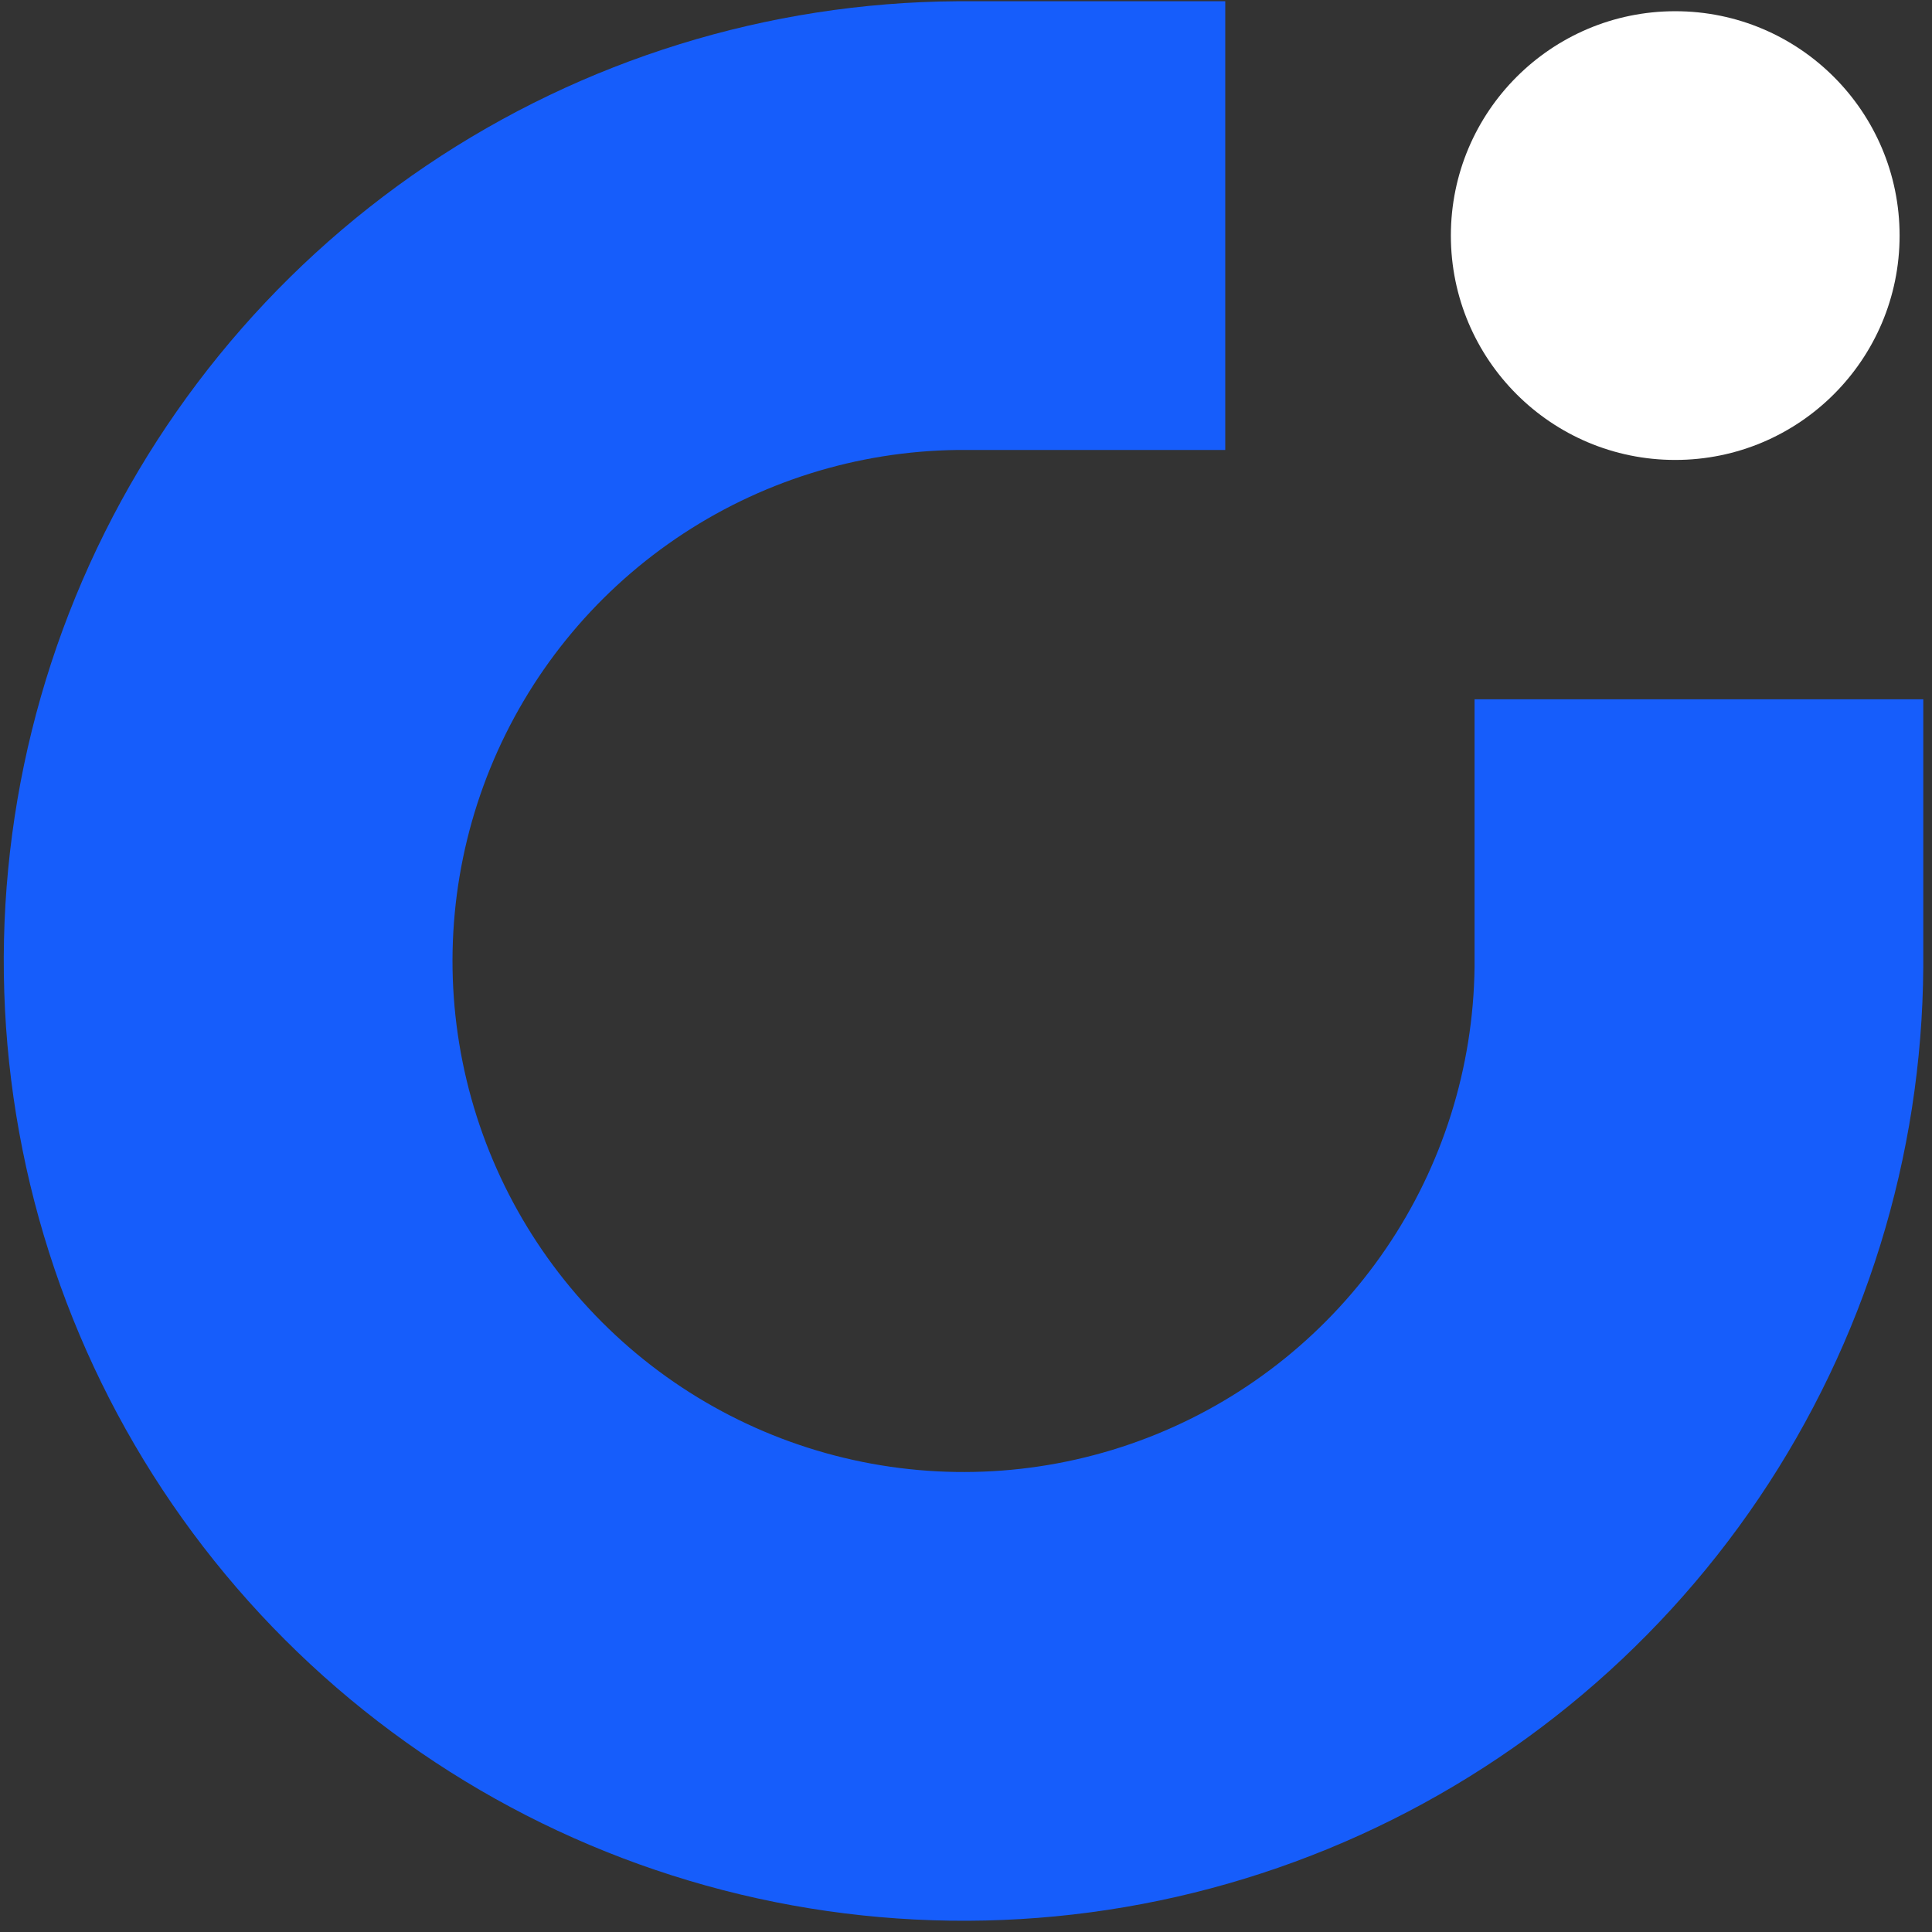 <svg width="155" height="155" viewBox="0 0 155 155" fill="none" xmlns="http://www.w3.org/2000/svg">
<rect x="0" y="0" width="155" height="155" fill="#333333" stroke="none"/>
<path d="M134.4 36.9C144.341 36.9 152.4 28.841 152.4 18.9C152.4 8.959 144.341 0.9 134.4 0.9C124.459 0.9 116.4 8.959 116.4 18.9C116.4 28.841 124.459 36.9 134.4 36.9Z" fill="white"/>
<path d="M118.3 56.1V77.6C118.201 85.666 115.725 93.523 111.182 100.188C106.64 106.853 100.232 112.031 92.761 115.072C85.29 118.113 77.088 118.882 69.181 117.284C61.275 115.687 54.016 111.792 48.312 106.088C42.608 100.385 38.714 93.125 37.116 85.219C35.518 77.313 36.288 69.111 39.329 61.64C42.37 54.169 47.547 47.761 54.212 43.218C60.877 38.675 68.735 36.199 76.8 36.1H98.3V0.1H76.8C61.614 0.199 46.796 4.786 34.211 13.285C21.625 21.784 11.833 33.814 6.067 47.864C0.302 61.913 -1.181 77.354 1.806 92.243C4.793 107.133 12.116 120.807 22.855 131.546C33.593 142.284 47.267 149.607 62.157 152.594C77.047 155.581 92.487 154.099 106.537 148.333C120.586 142.567 132.616 132.775 141.115 120.19C149.614 107.604 154.201 92.786 154.3 77.6V56.1H118.3Z" fill="#165DFB"/>
</svg>
